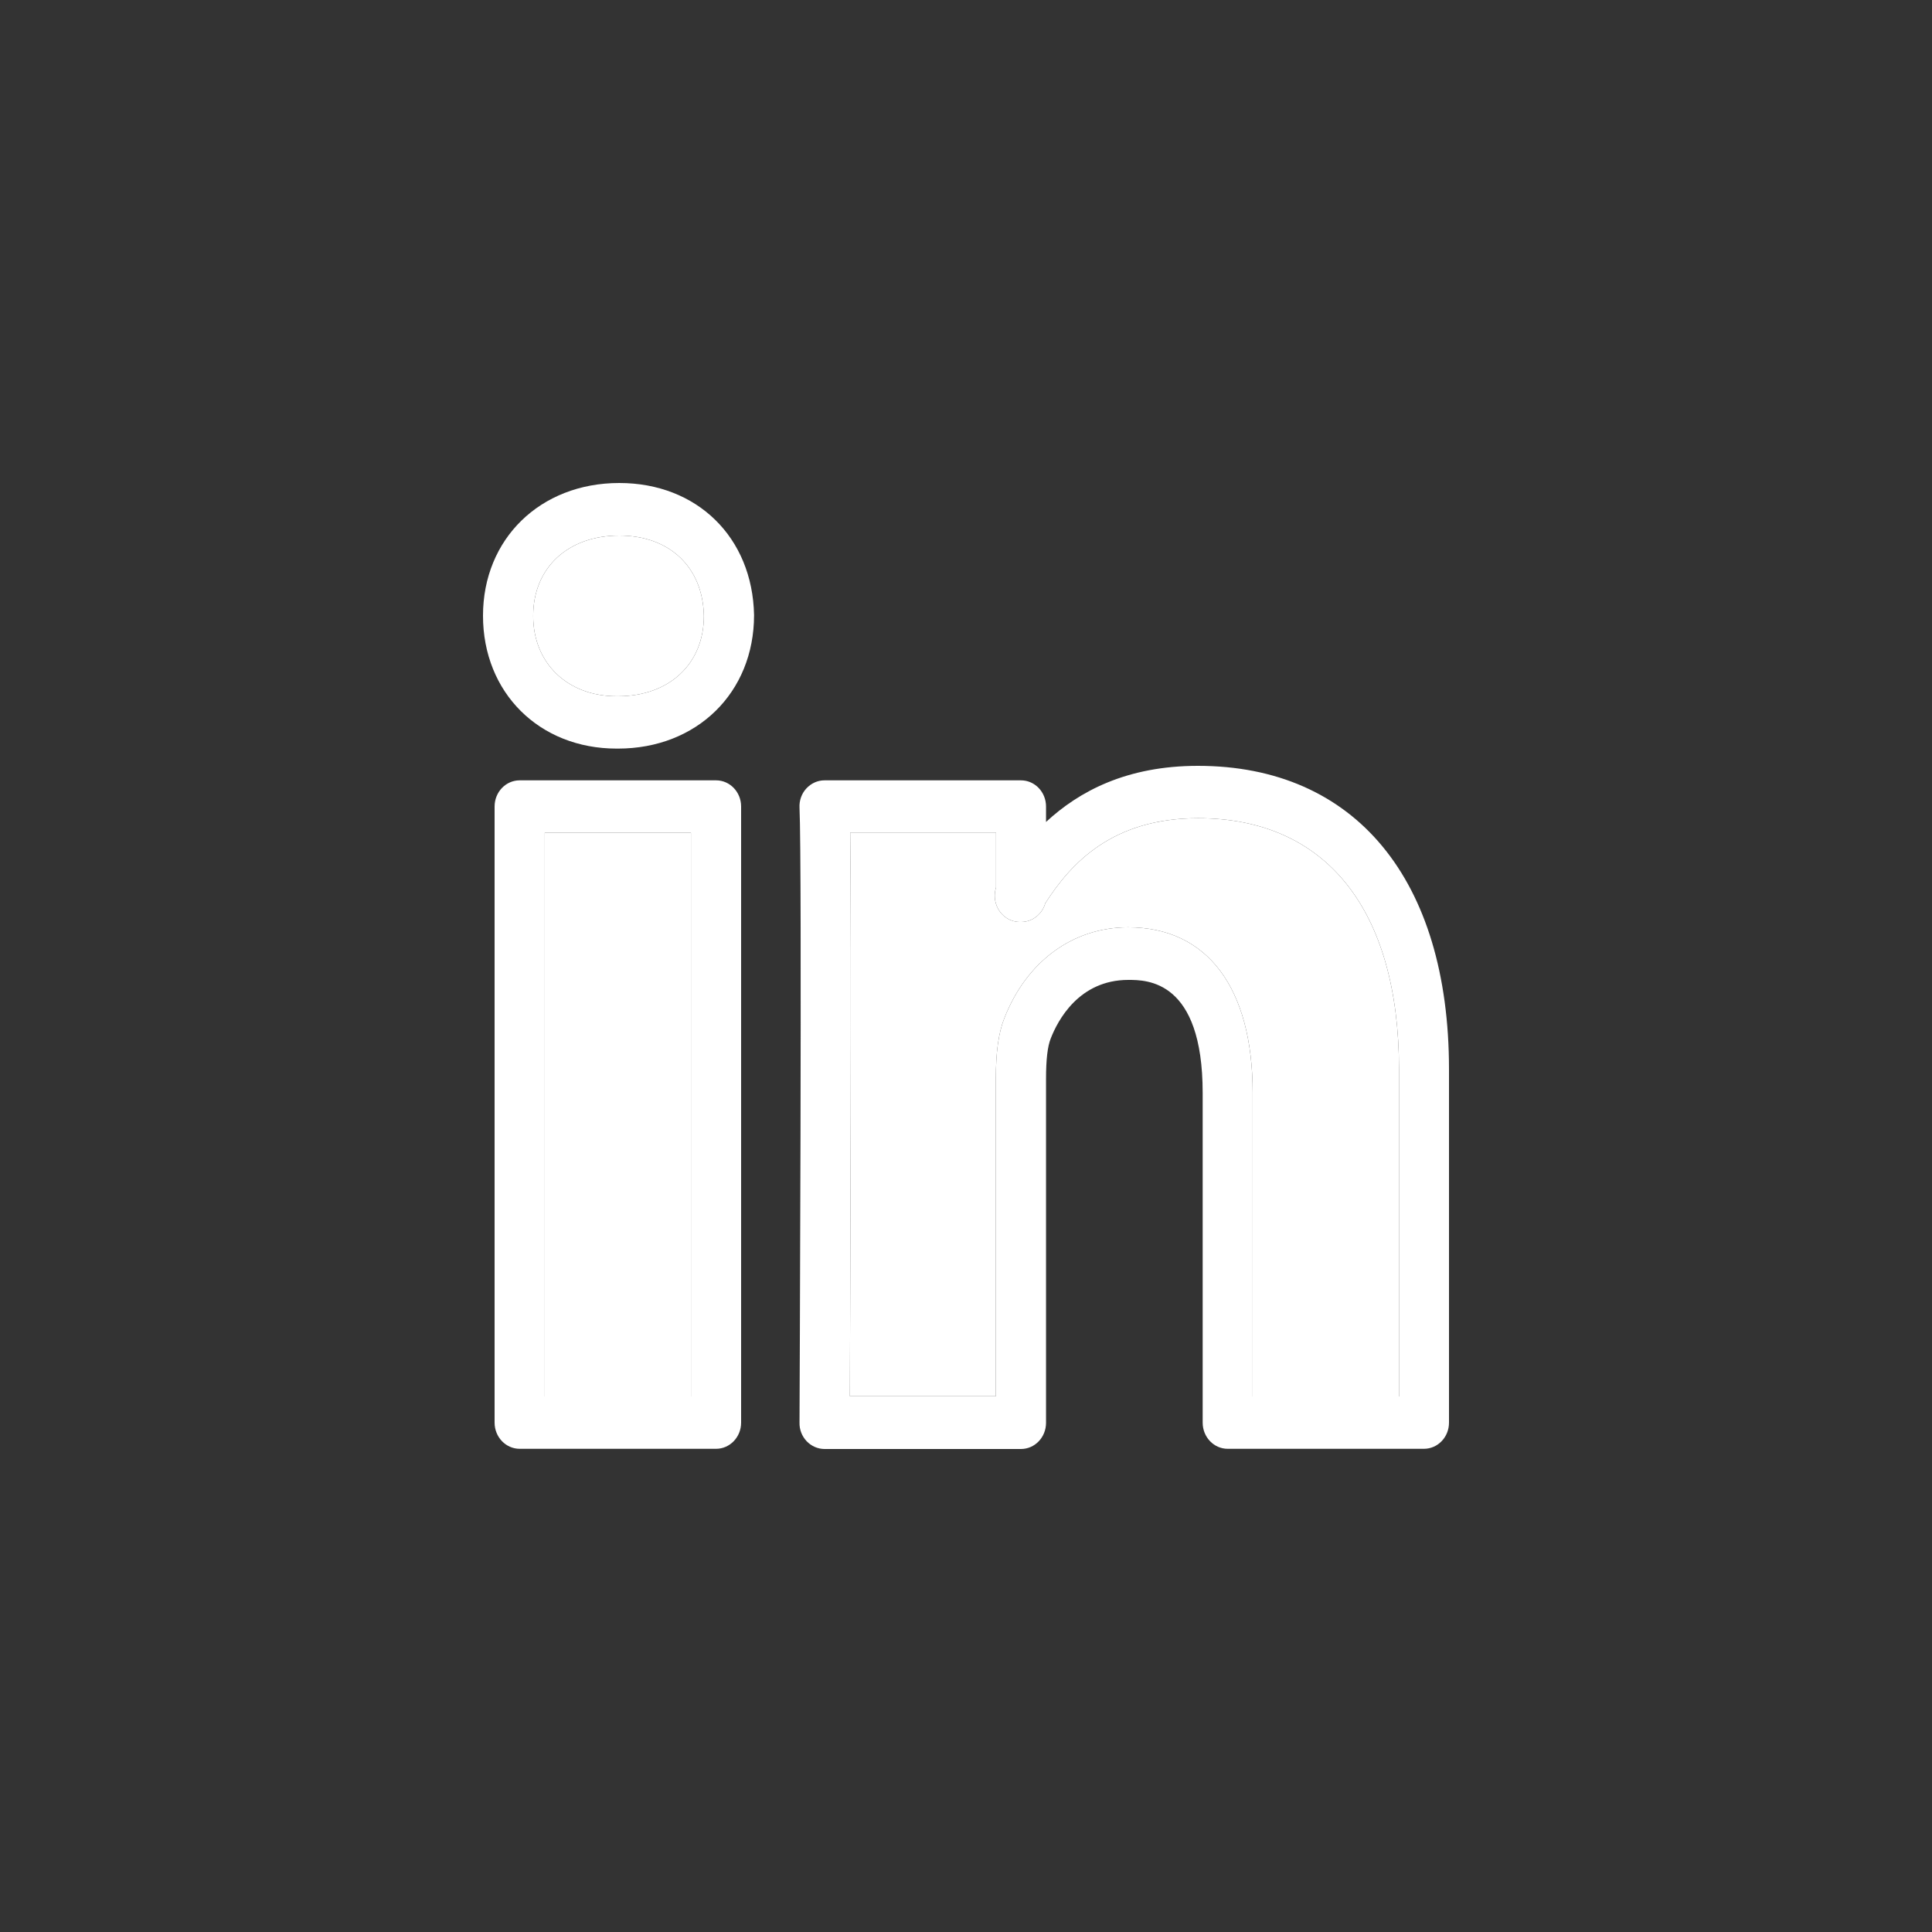 <svg width="40" height="40" viewBox="0 0 40 40" fill="none" xmlns="http://www.w3.org/2000/svg">
<rect x="0" y="0" width="40" height="40" fill="#333333" stroke="none"/>
<g clip-path="url(#clip0_5179_1528)">
<path d="M29.48 29.996H25.419C25.132 29.996 24.9 29.754 24.9 29.454V22.628C24.9 20.288 23.743 20.288 23.361 20.288C22.334 20.288 21.897 21.134 21.755 21.499C21.688 21.663 21.657 21.942 21.657 22.333V29.458C21.657 29.758 21.425 30 21.137 30H17.072C16.934 30 16.8 29.942 16.702 29.84C16.604 29.737 16.549 29.598 16.553 29.454C16.553 29.339 16.608 17.893 16.553 16.723C16.545 16.575 16.596 16.431 16.694 16.325C16.793 16.218 16.926 16.156 17.072 16.156H21.137C21.425 16.156 21.657 16.398 21.657 16.698V17.018C22.342 16.382 23.329 15.856 24.801 15.856C28.056 15.856 30 18.205 30 22.14V29.454C30 29.754 29.768 29.996 29.48 29.996ZM25.939 28.912L28.965 28.912V22.14C28.965 18.834 27.45 16.94 24.805 16.94C23.038 16.94 22.18 17.86 21.641 18.702C21.578 18.924 21.377 19.088 21.141 19.088H21.114C20.925 19.088 20.752 18.982 20.661 18.809C20.59 18.674 20.575 18.517 20.622 18.374V17.236H17.603C17.631 19.499 17.603 26.821 17.596 28.908H20.618V22.328C20.618 21.782 20.673 21.388 20.791 21.088C21.248 19.91 22.208 19.199 23.357 19.199C24.994 19.199 25.935 20.448 25.935 22.624V28.912L25.939 28.912ZM14.825 29.996H10.76C10.472 29.996 10.24 29.753 10.24 29.454V16.698C10.24 16.398 10.472 16.156 10.76 16.156H14.825C15.112 16.156 15.344 16.398 15.344 16.698V29.454C15.344 29.753 15.112 29.996 14.825 29.996ZM11.279 28.912H14.305V17.24H11.279L11.279 28.912ZM12.794 15.499L12.767 15.499C11.165 15.499 10 14.341 10 12.747C10 11.158 11.185 10 12.822 10C14.431 10 15.581 11.125 15.612 12.735C15.612 14.341 14.427 15.499 12.794 15.499ZM12.822 11.088C11.755 11.088 11.039 11.758 11.039 12.752C11.039 13.729 11.747 14.415 12.767 14.415H12.794C13.857 14.415 14.573 13.745 14.573 12.752C14.553 11.745 13.865 11.088 12.822 11.088Z" fill="white"/>
<path d="M25.939 28.912L28.965 28.912V22.14C28.965 18.834 27.45 16.94 24.805 16.94C23.038 16.94 22.18 17.86 21.641 18.702C21.578 18.924 21.377 19.088 21.141 19.088H21.114C20.925 19.088 20.752 18.982 20.661 18.809C20.59 18.674 20.575 18.517 20.622 18.374V17.236H17.603C17.631 19.499 17.603 26.821 17.596 28.908H20.618V22.328C20.618 21.782 20.673 21.388 20.791 21.088C21.248 19.91 22.208 19.199 23.357 19.199C24.994 19.199 25.935 20.448 25.935 22.624V28.912L25.939 28.912Z" fill="white"/>
<path d="M11.279 28.912H14.305V17.24H11.279L11.279 28.912Z" fill="white"/>
<path d="M12.822 11.088C11.755 11.088 11.039 11.758 11.039 12.752C11.039 13.729 11.747 14.415 12.767 14.415H12.794C13.857 14.415 14.573 13.745 14.573 12.752C14.553 11.745 13.865 11.088 12.822 11.088Z" fill="white"/>
</g>
<defs>
<clipPath id="clip0_5179_1528">
<rect width="40" height="40" fill="white"/>
</clipPath>
</defs>
</svg>
